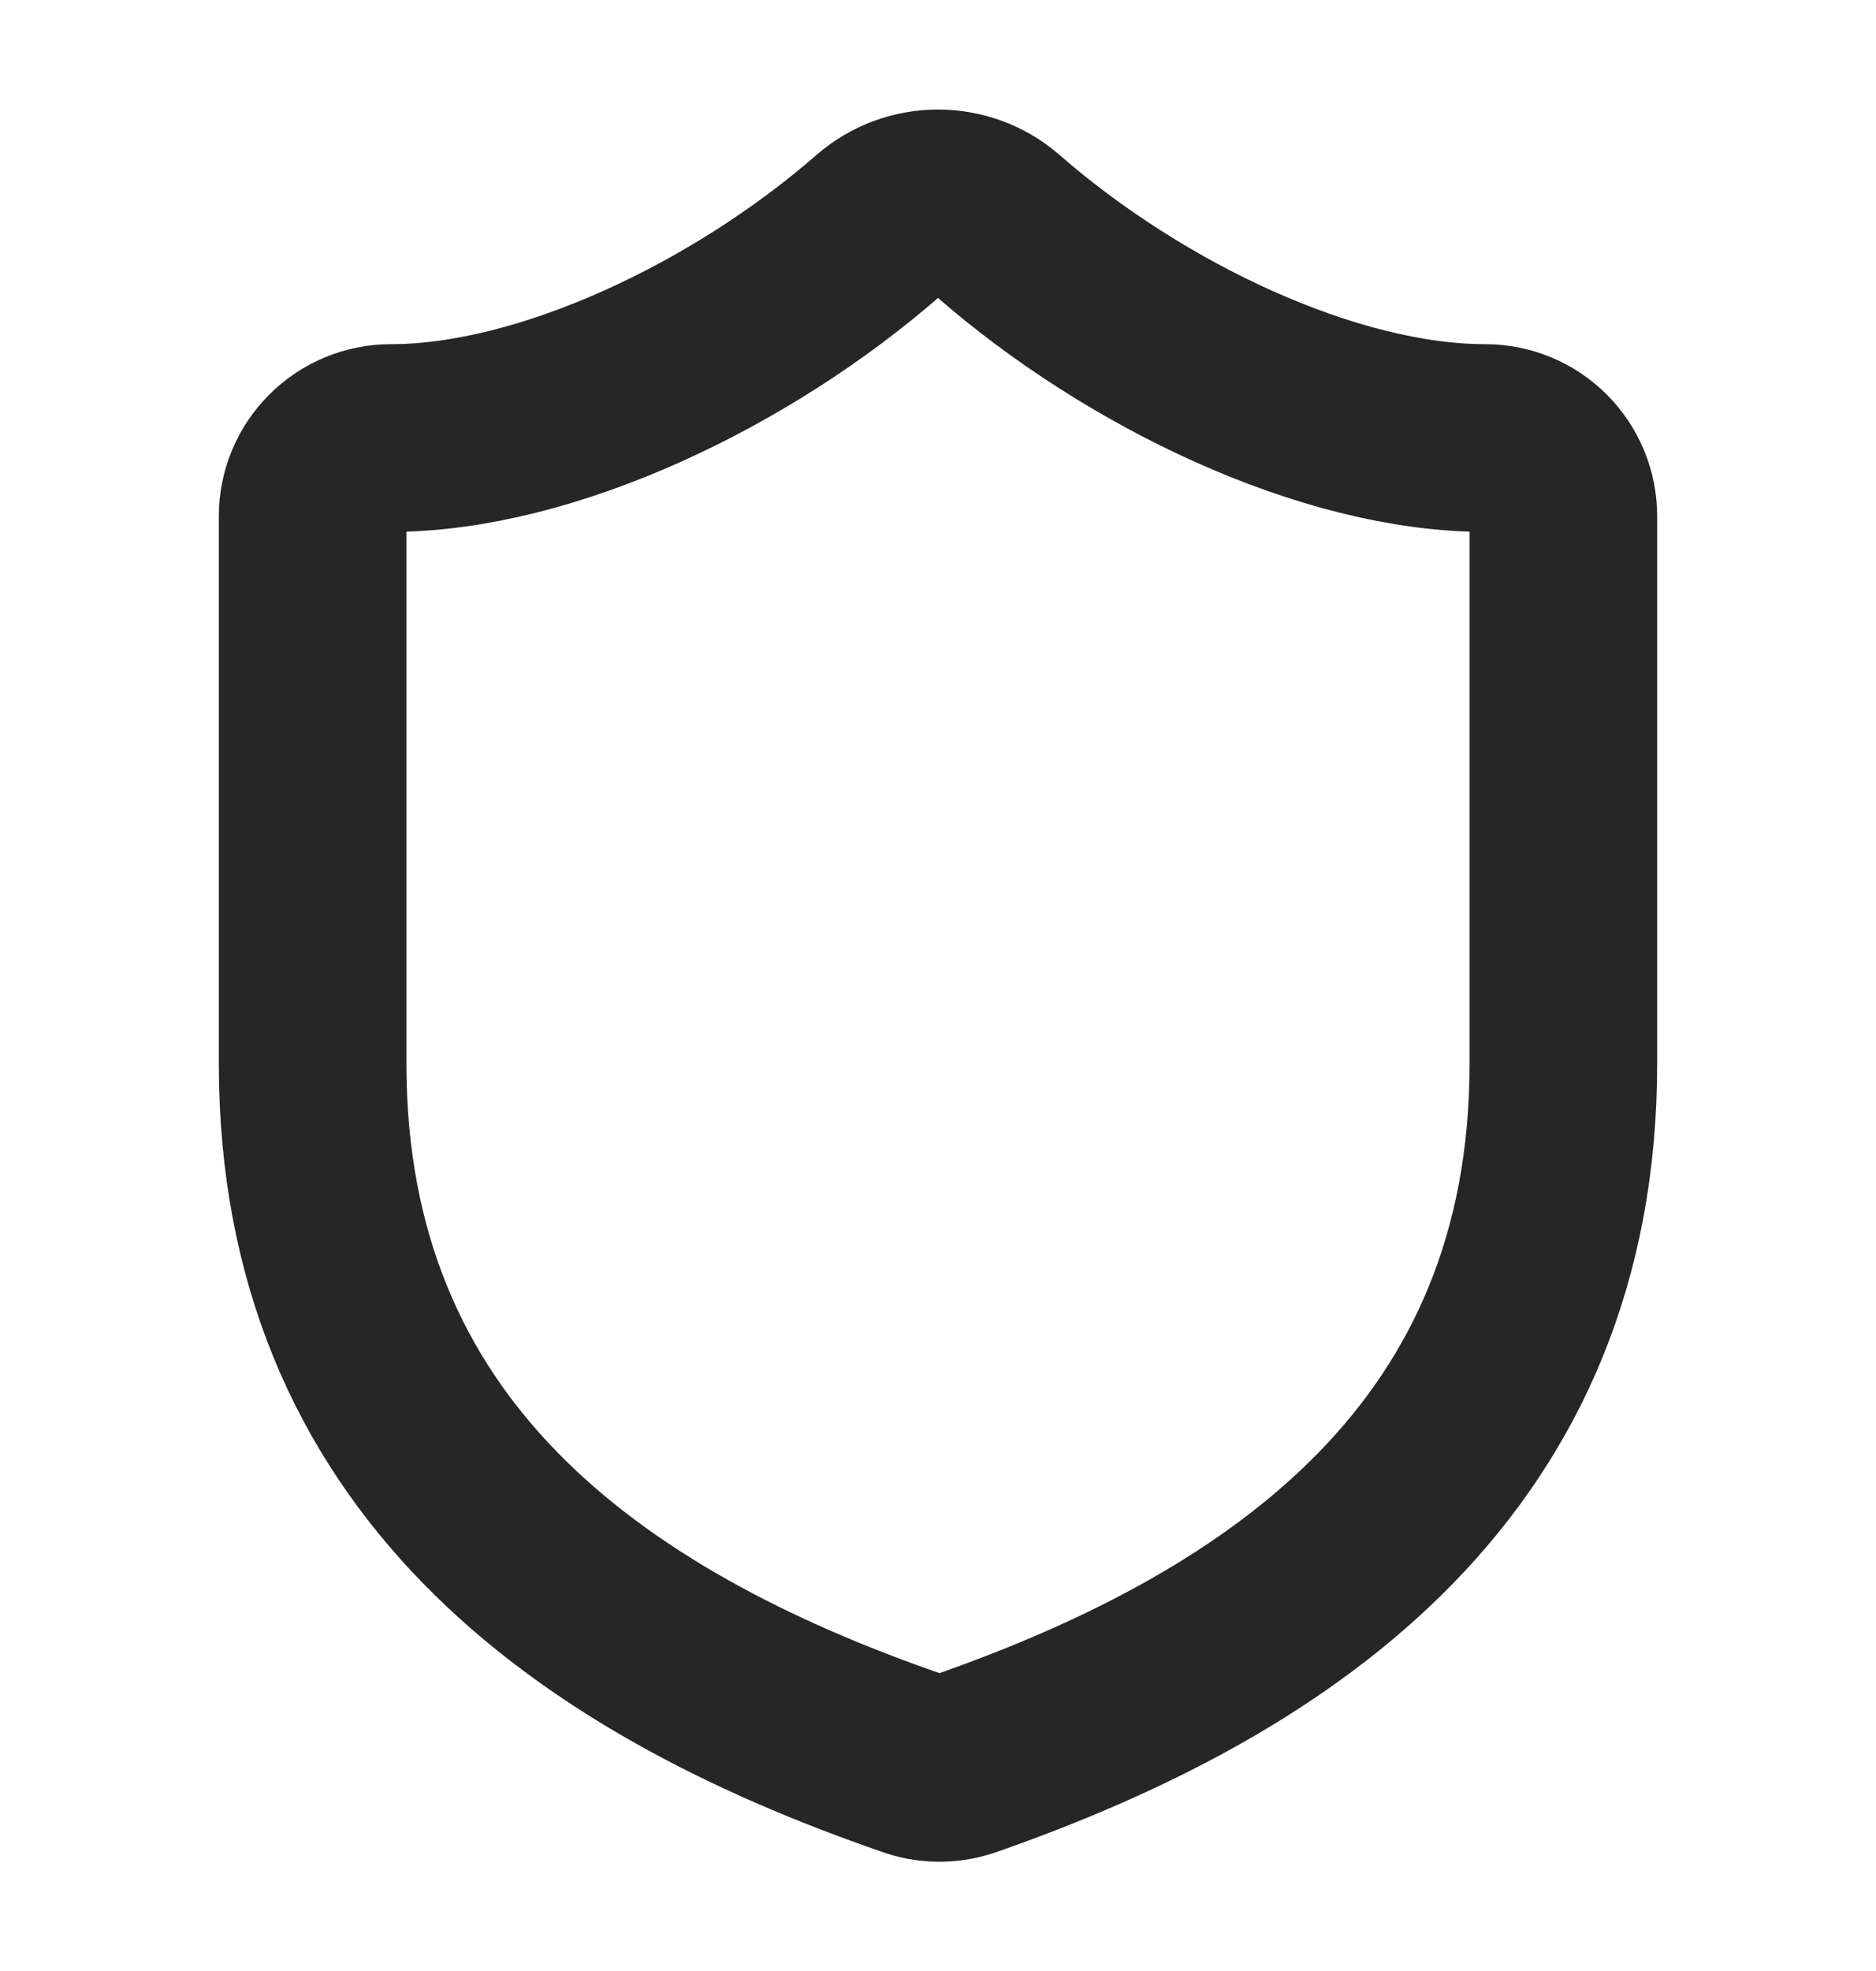<?xml version="1.0" encoding="UTF-8"?>
<svg xmlns="http://www.w3.org/2000/svg" width="20" height="21" viewBox="0 0 20 21" fill="none">
  <path d="M16.667 11.334C16.667 15.5 13.75 17.584 10.284 18.792C10.102 18.853 9.905 18.851 9.725 18.784C6.25 17.584 3.333 15.5 3.333 11.334V5.5C3.333 5.279 3.421 5.067 3.578 4.911C3.734 4.755 3.946 4.667 4.167 4.667C5.833 4.667 7.917 3.667 9.367 2.4C9.543 2.249 9.768 2.167 10 2.167C10.232 2.167 10.457 2.249 10.633 2.4C12.092 3.675 14.167 4.667 15.834 4.667C16.055 4.667 16.267 4.755 16.423 4.911C16.579 5.067 16.667 5.279 16.667 5.5V11.334Z" stroke="#262626" stroke-width="2" stroke-linecap="round" stroke-linejoin="round"></path>
</svg>
